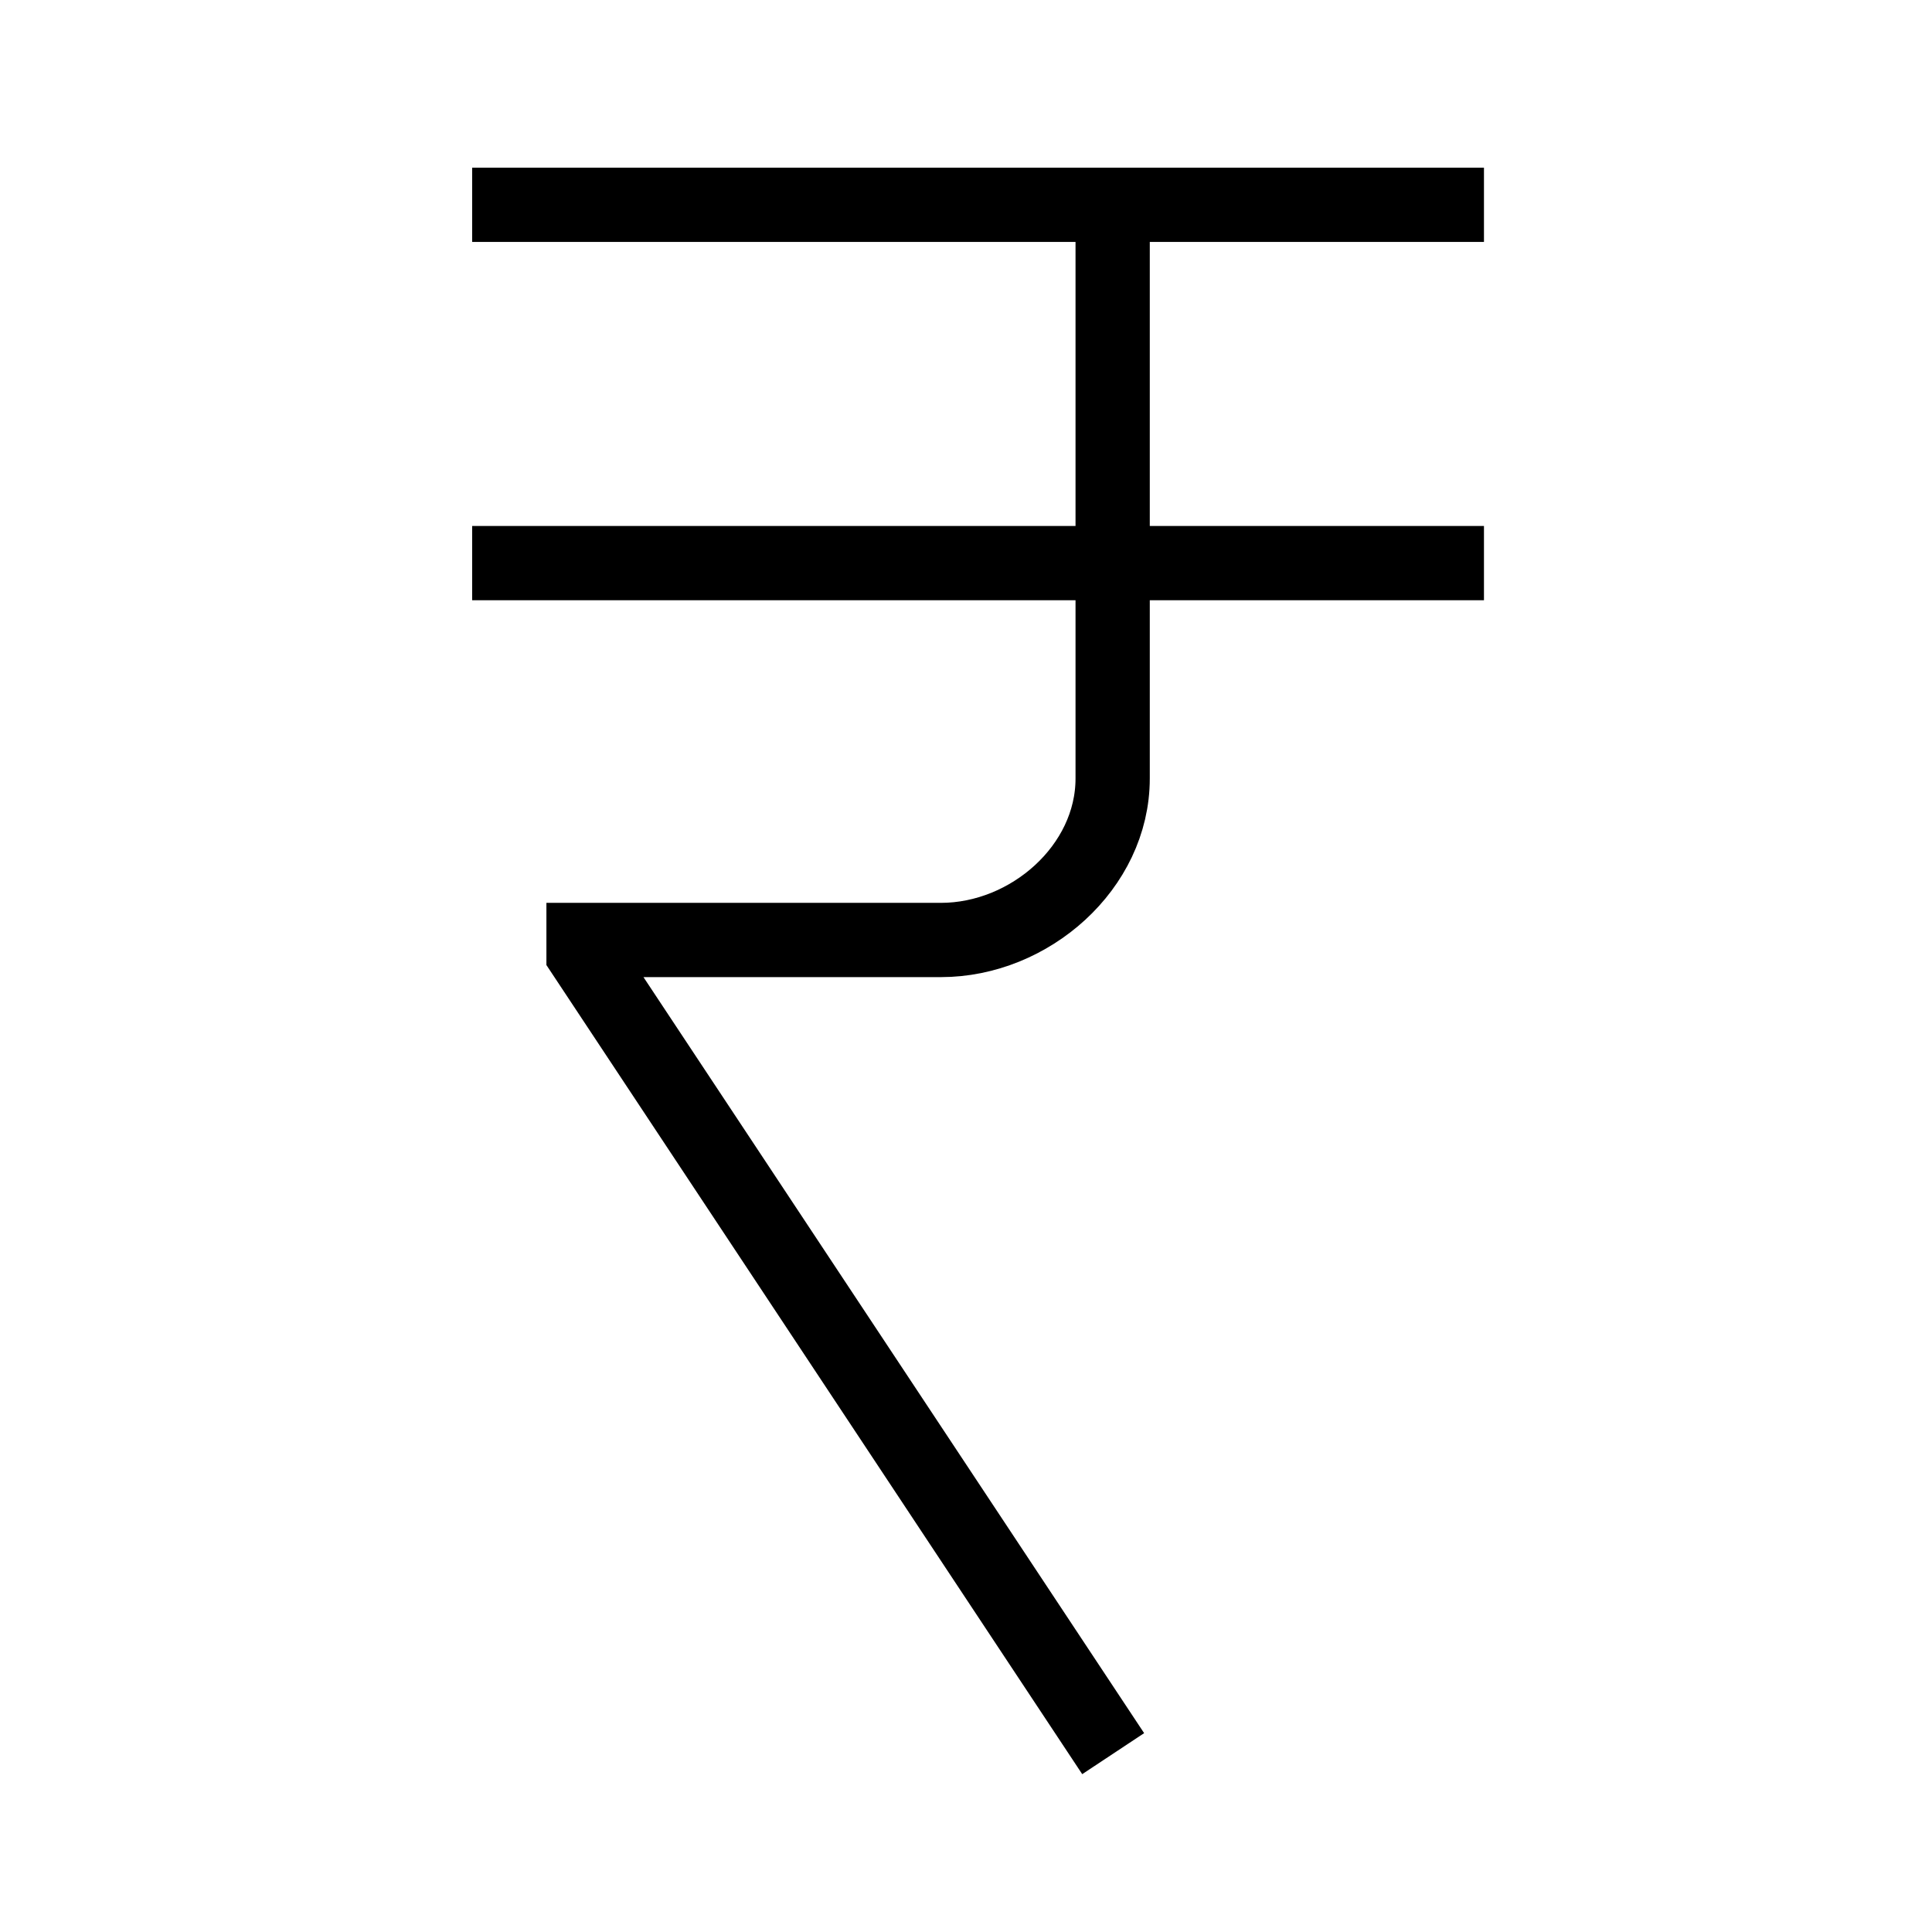 <?xml version="1.0" encoding="UTF-8"?>
<!-- The Best Svg Icon site in the world: iconSvg.co, Visit us! https://iconsvg.co -->
<svg width="800px" height="800px" version="1.1" viewBox="144 144 512 512" xmlns="http://www.w3.org/2000/svg">
 <defs>
  <clipPath id="a">
   <path d="m148.09 148.09h503.81v503.81h-503.81z"/>
  </clipPath>
 </defs>
 <g clip-path="url(#a)">
  <path transform="matrix(.492 0 0 .492 177.25 162.2)" d="m531.74 73.32v309c0 47.82-44.684 87.001-92.503 87.001h-192.5v7.479l285.28 430.79" fill="none" stroke="#000000" stroke-miterlimit="10" stroke-width="40"/>
 </g>
 <path transform="matrix(.492 0 0 .492 177.25 162.2)" d="m731.74 266.32h-545" fill="none" stroke="#000000" stroke-miterlimit="10" stroke-width="40"/>
 <path transform="matrix(.492 0 0 .492 177.25 162.2)" d="m186.74 73.32h545" fill="none" stroke="#000000" stroke-miterlimit="10" stroke-width="40"/>
</svg>